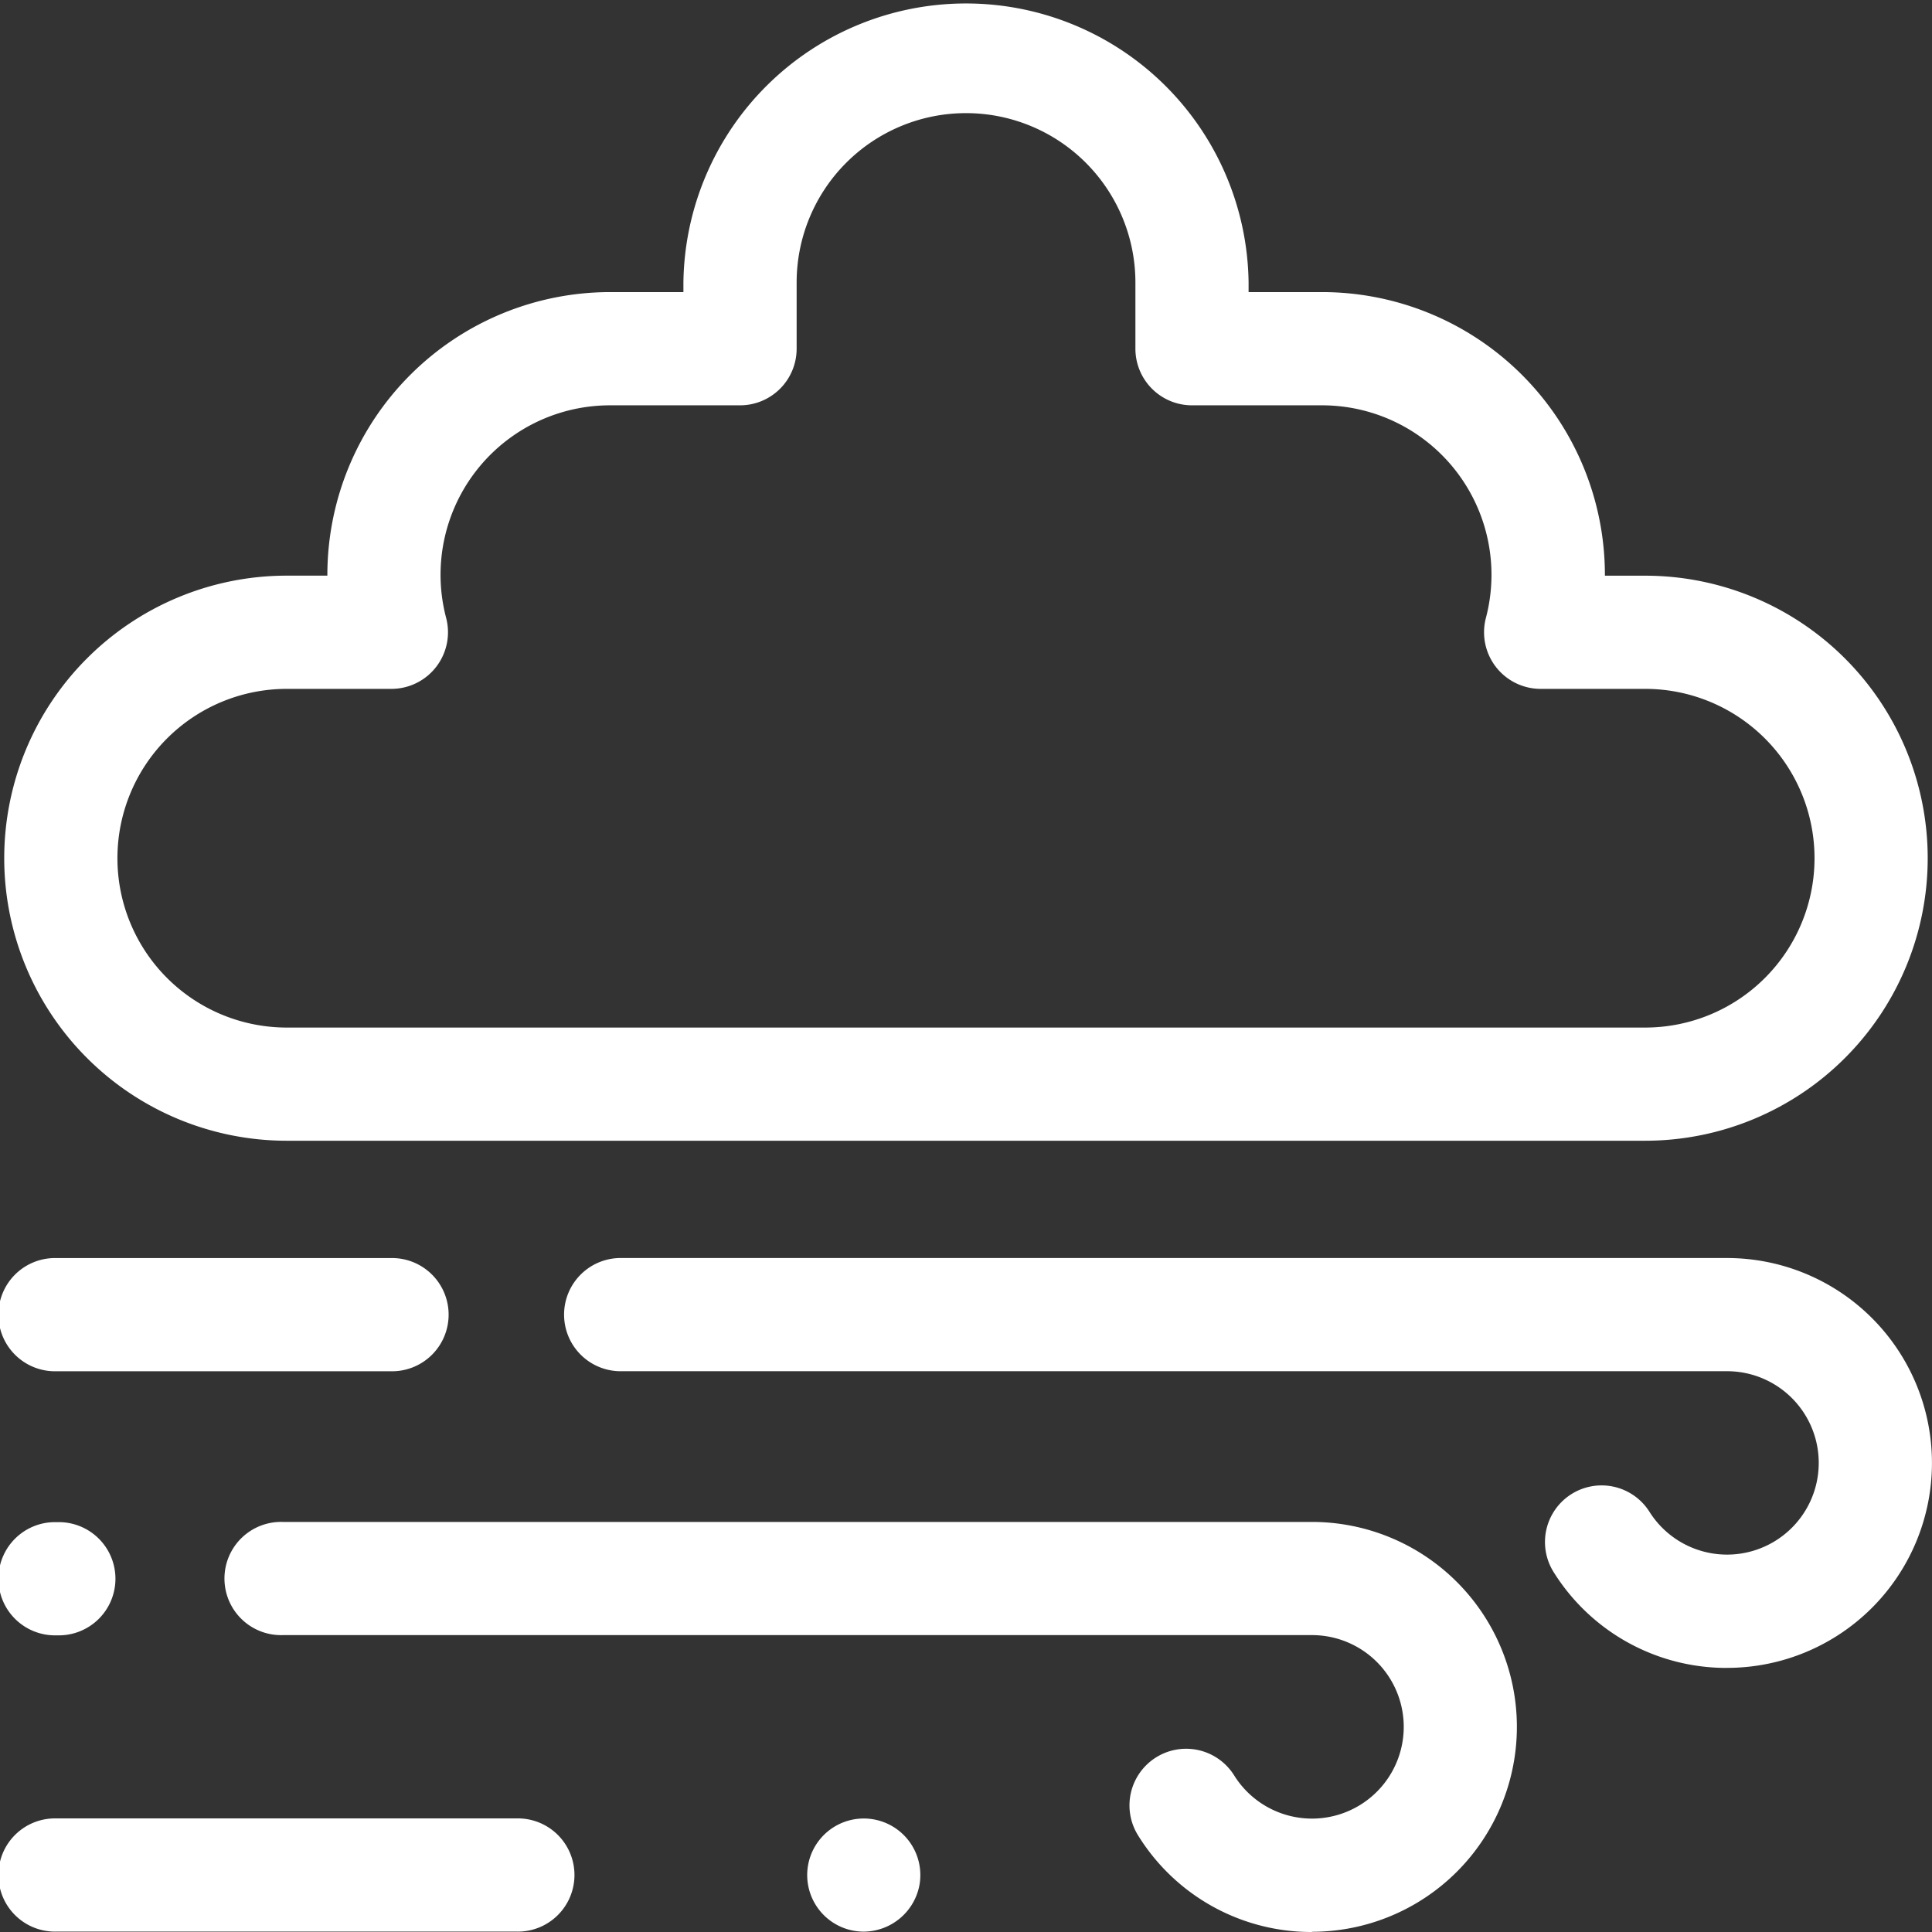 <svg xmlns="http://www.w3.org/2000/svg" width="43.171" height="43.171" viewBox="0 0 43.171 43.171"><rect x="0" y="0" width="43.171" height="43.171" fill="#333333" stroke="none"/><defs><style>.a{fill:#fff;}</style></defs><g transform="translate(-0.75 -0.5)"><path class="a" d="M37.5,25.99H7.146a6.313,6.313,0,1,1,0-12.627h.907v-.023a6.321,6.321,0,0,1,6.314-6.313h1.642V6.813a6.315,6.315,0,0,1,12.629,0v.214h1.642A6.321,6.321,0,0,1,36.6,13.341v.023H37.5a6.313,6.313,0,1,1,0,12.626ZM7.146,15.893a3.784,3.784,0,1,0,0,7.568H37.5a3.784,3.784,0,1,0,0-7.568H35.164a1.265,1.265,0,0,1-1.223-1.586,3.787,3.787,0,0,0-3.66-4.75H27.374a1.265,1.265,0,0,1-1.265-1.265V6.813a3.785,3.785,0,0,0-7.57,0V8.292a1.265,1.265,0,0,1-1.265,1.265H14.367a3.786,3.786,0,0,0-3.66,4.75,1.265,1.265,0,0,1-1.223,1.586Z" transform="translate(0.012)"/><path class="a" d="M9.474,27.611H2.015a1.265,1.265,0,1,1,0-2.529H9.474a1.265,1.265,0,1,1,0,2.529Z" transform="translate(0 3.53)"/><path class="a" d="M17.786,38.56a1.264,1.264,0,1,1,1.24-1.018A1.277,1.277,0,0,1,17.786,38.56Z" transform="translate(2.265 5.103)"/><path class="a" d="M12.286,38.56H2.015a1.265,1.265,0,1,1,0-2.529H12.286a1.265,1.265,0,1,1,0,2.529Z" transform="translate(0 5.102)"/><path class="a" d="M2.029,32.771H2.015a1.265,1.265,0,1,1,0-2.529h.014a1.265,1.265,0,1,1,0,2.529Z" transform="translate(0 4.271)"/><path class="a" d="M37.754,34.24a4.552,4.552,0,0,1-3.885-2.158,1.265,1.265,0,0,1,2.147-1.338,2.049,2.049,0,1,0,1.739-3.134H13.068a1.265,1.265,0,1,1,0-2.529H37.754a4.579,4.579,0,1,1,0,9.158Z" transform="translate(1.587 3.53)"/><path class="a" d="M29.432,39.4a4.552,4.552,0,0,1-3.885-2.158A1.265,1.265,0,1,1,27.693,35.9a2.05,2.05,0,1,0,1.739-3.134h-23a1.265,1.265,0,1,1,0-2.529h23a4.579,4.579,0,1,1,0,9.158Z" transform="translate(0.634 4.271)"/></g></svg>
